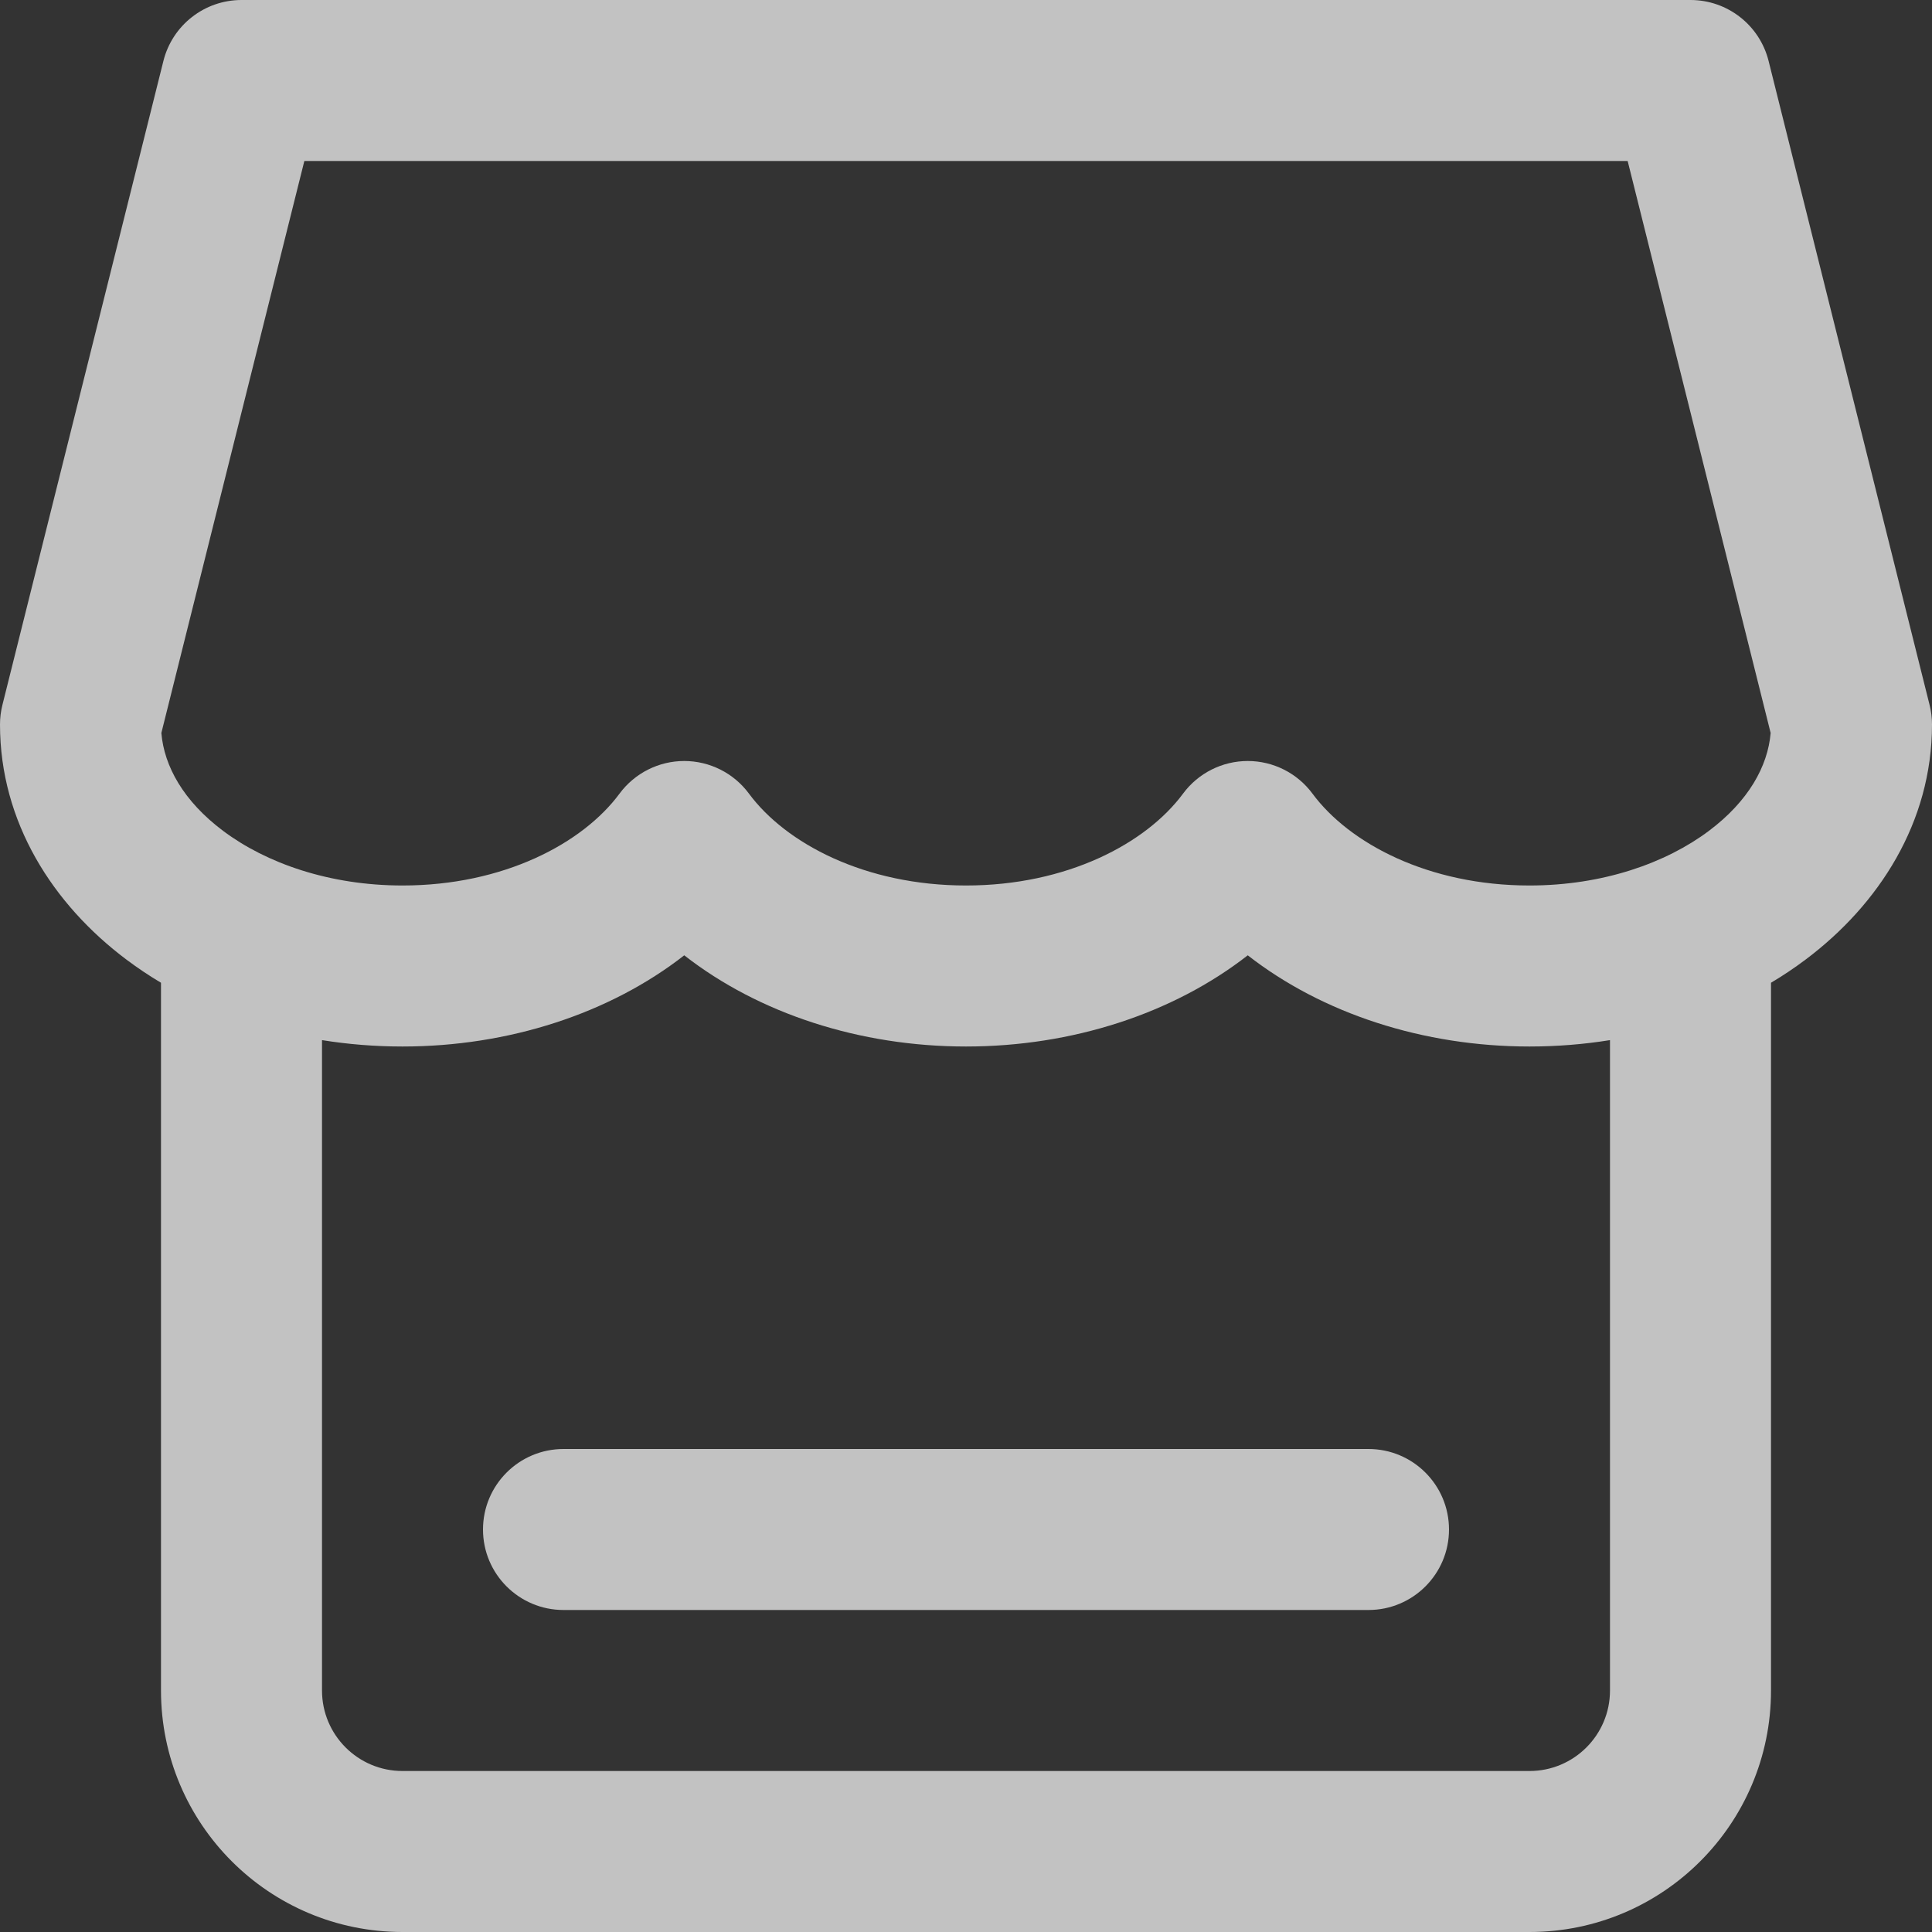 <?xml version="1.0" encoding="UTF-8"?> <svg xmlns="http://www.w3.org/2000/svg" width="85" height="85" viewBox="0 0 85 85" fill="none"><rect x="0" y="0" width="85" height="85" fill="#333333" stroke="none"/><g opacity="0.7" clip-path="url(#clip0_1448_7619)"><path d="M24.792 63.75C22.836 63.75 21.25 65.336 21.25 67.292C21.25 69.248 22.836 70.833 24.792 70.833H60.208C62.164 70.833 63.75 69.248 63.75 67.292C63.75 65.336 62.164 63.75 60.208 63.75H24.792Z" fill="white"></path><path fill-rule="evenodd" clip-rule="evenodd" d="M7.189 2.683C7.583 1.106 9 0 10.625 0H74.375C76 0 77.417 1.106 77.811 2.683L84.894 31.016C84.965 31.297 85 31.585 85 31.875C85 36.174 82.668 39.796 79.434 42.221C78.951 42.584 78.445 42.922 77.917 43.237V74.375C77.917 80.243 73.16 85 67.292 85H17.708C11.84 85 7.083 80.243 7.083 74.375V43.237C6.555 42.922 6.049 42.584 5.566 42.221C2.331 39.796 0 36.174 0 31.875C0 31.585 0.036 31.297 0.106 31.016L7.189 2.683ZM67.292 46.042C68.497 46.042 69.683 45.946 70.833 45.761V74.375C70.833 76.331 69.248 77.917 67.292 77.917H17.708C15.752 77.917 14.167 76.331 14.167 74.375V45.761C15.317 45.946 16.503 46.042 17.708 46.042C22.38 46.042 26.821 44.592 30.104 42.03C33.387 44.592 37.828 46.042 42.5 46.042C47.172 46.042 51.613 44.592 54.896 42.03C58.179 44.592 62.62 46.042 67.292 46.042ZM13.39 7.083L7.099 32.248C7.222 33.709 8.072 35.247 9.816 36.555C11.71 37.975 14.489 38.958 17.708 38.958C22.157 38.958 25.638 37.105 27.257 34.916C27.925 34.014 28.981 33.481 30.104 33.481C31.227 33.481 32.283 34.014 32.951 34.916C34.57 37.105 38.051 38.958 42.5 38.958C46.949 38.958 50.429 37.105 52.049 34.916C52.717 34.014 53.773 33.481 54.896 33.481C56.019 33.481 57.075 34.014 57.743 34.916C59.362 37.105 62.843 38.958 67.292 38.958C70.511 38.958 73.29 37.975 75.184 36.555C76.928 35.247 77.778 33.709 77.901 32.248L71.61 7.083H13.39Z" fill="white"></path></g><defs><clipPath id="clip0_1448_7619"><rect width="85" height="85" fill="white"></rect></clipPath></defs></svg> 